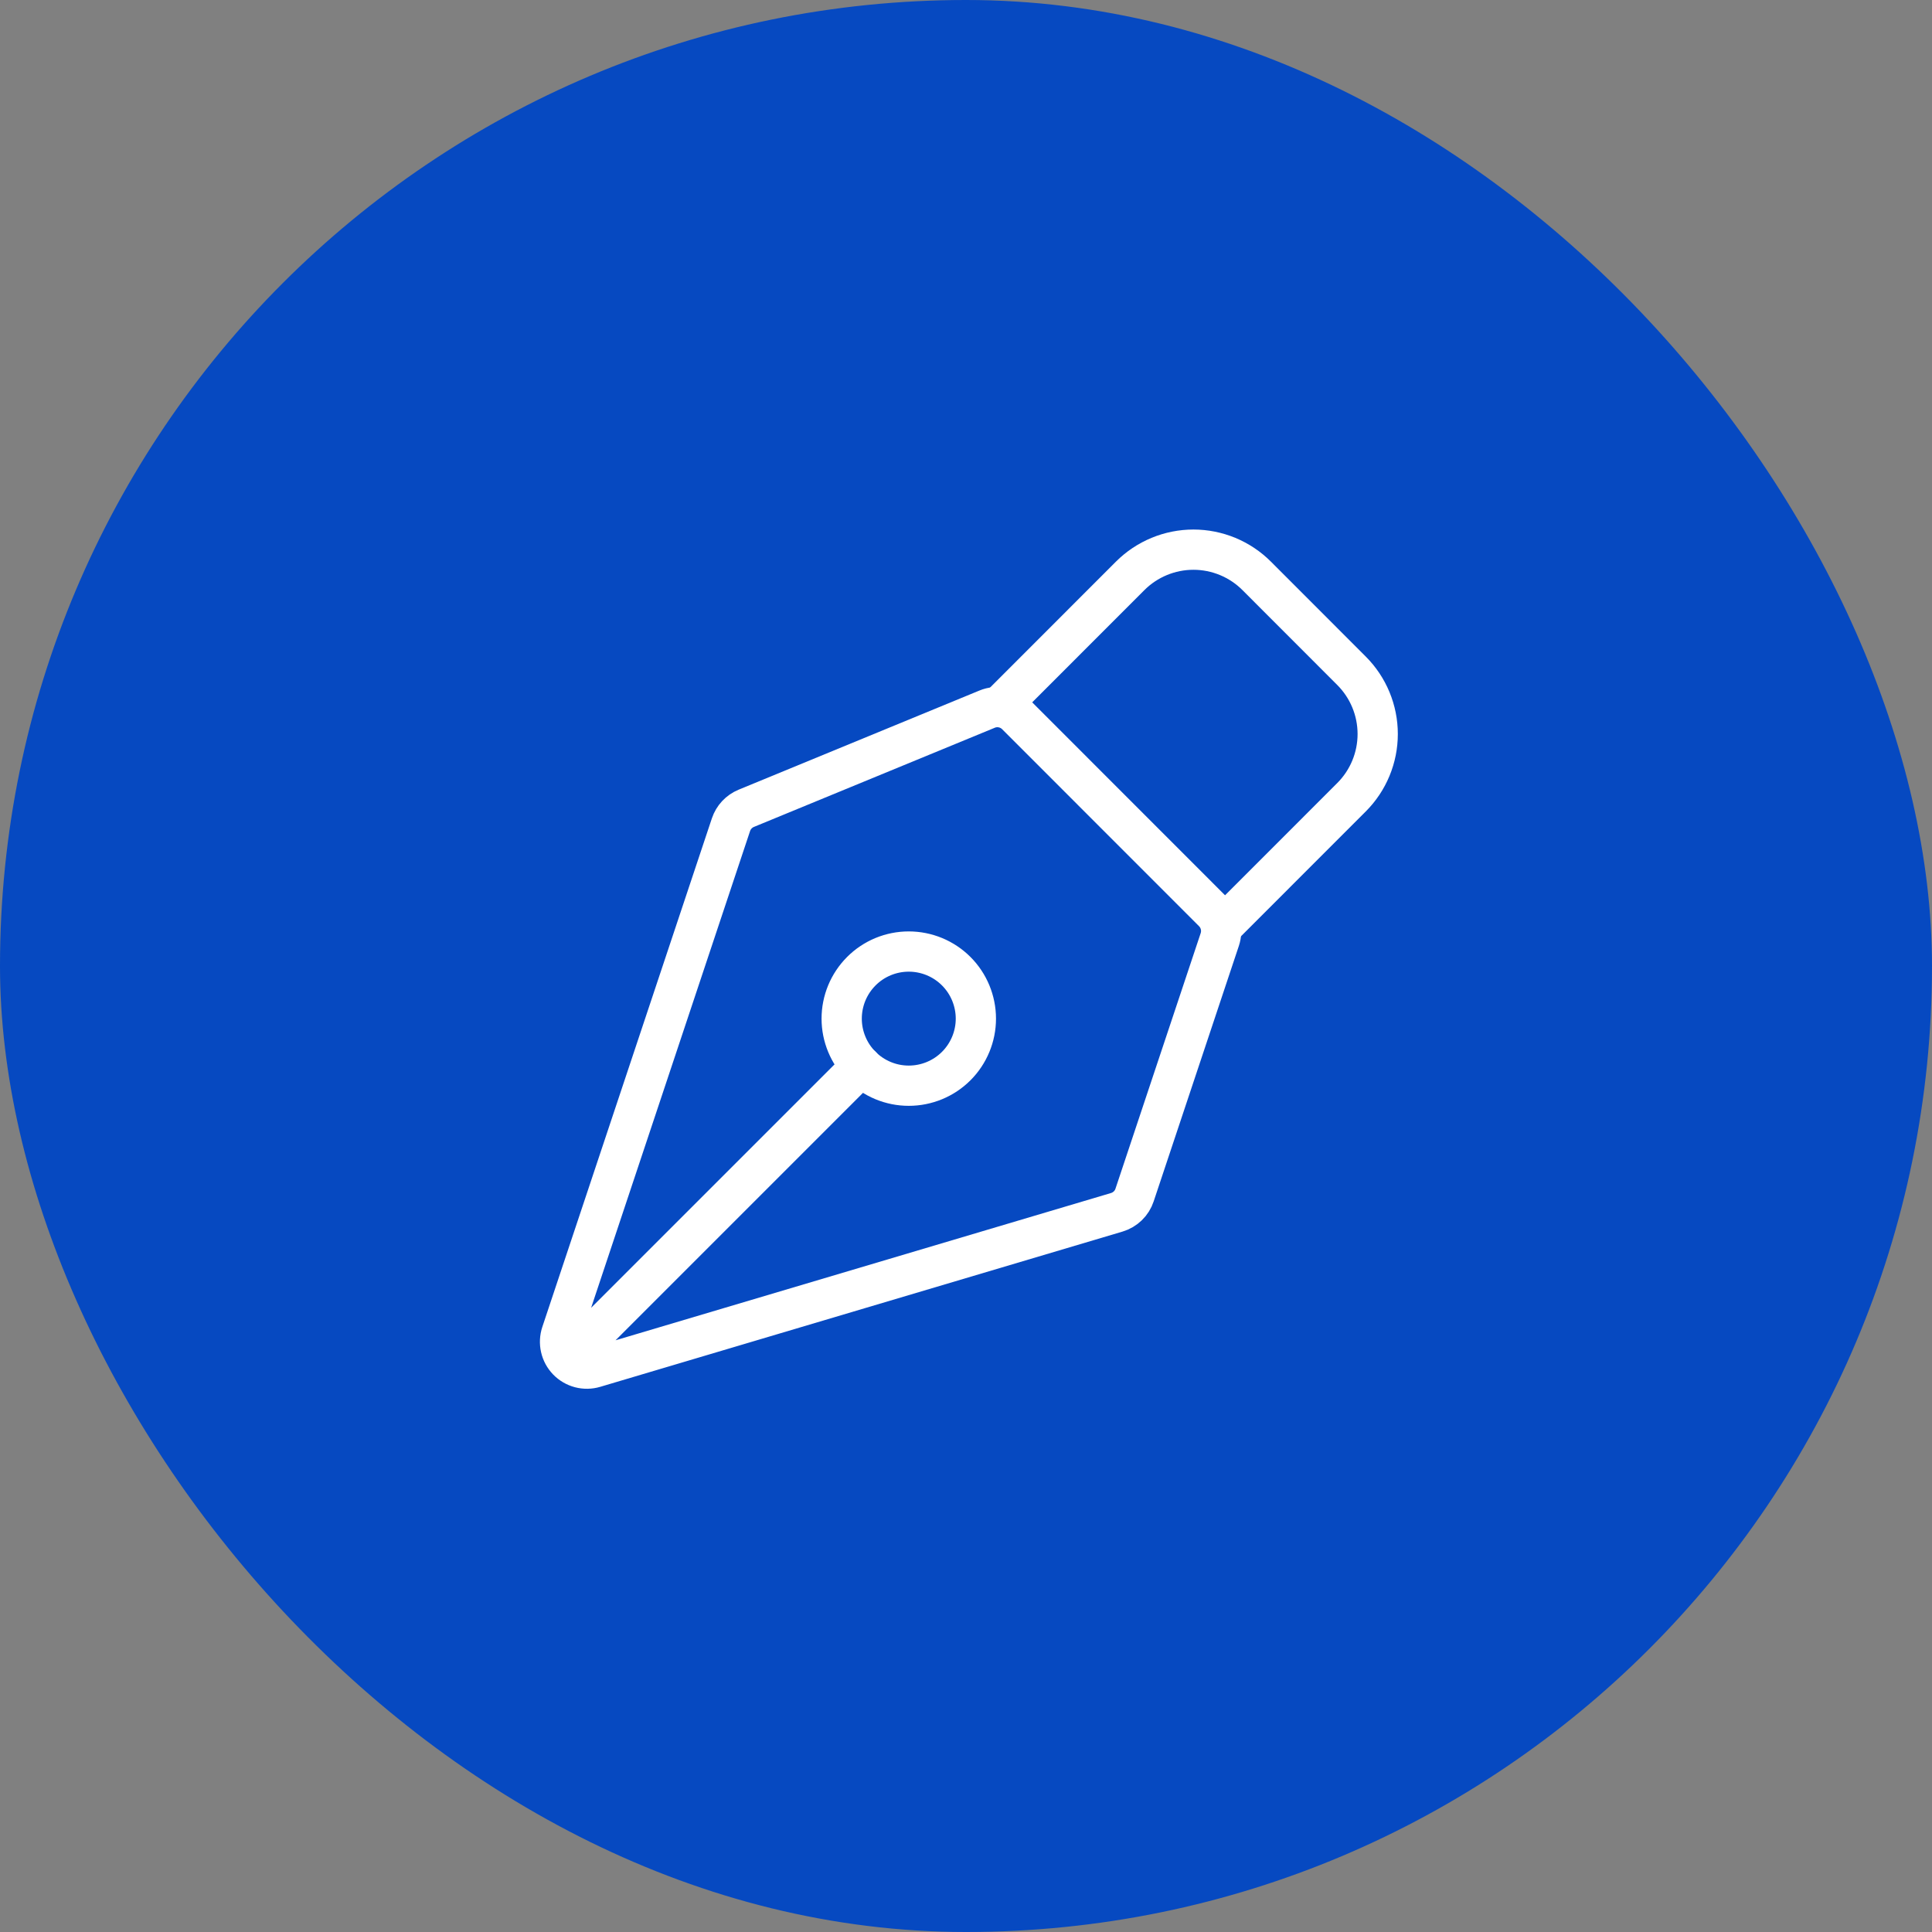 <svg width="72" height="72" viewBox="0 0 72 72" fill="none" xmlns="http://www.w3.org/2000/svg">
<rect x="0" y="0" width="72" height="72" fill="#808080" stroke="none"/>
<rect width="72" height="72" rx="36" fill="#0649C1"/>
<path d="M21.494 50.334L32.101 39.727M45.458 35.011L42.282 44.536C42.232 44.688 42.145 44.827 42.03 44.938C41.914 45.05 41.773 45.133 41.619 45.179L22.156 50.964C21.98 51.016 21.794 51.019 21.617 50.973C21.44 50.926 21.279 50.832 21.152 50.701C21.025 50.569 20.936 50.405 20.896 50.227C20.855 50.048 20.865 49.862 20.922 49.689L27.242 30.732C27.288 30.596 27.362 30.471 27.46 30.366C27.557 30.262 27.677 30.179 27.809 30.124L36.788 26.427C36.97 26.352 37.171 26.332 37.364 26.371C37.558 26.409 37.736 26.504 37.876 26.644L45.216 33.987C45.347 34.119 45.439 34.284 45.482 34.465C45.525 34.645 45.516 34.834 45.458 35.011Z" stroke="white" stroke-width="1.5" stroke-linecap="round" stroke-linejoin="round"/>
<path d="M45.653 34.426L50.367 29.711C50.992 29.086 51.343 28.238 51.343 27.355C51.343 26.471 50.992 25.623 50.367 24.998L46.833 21.461C46.524 21.151 46.156 20.906 45.752 20.738C45.347 20.571 44.914 20.484 44.476 20.484C44.038 20.484 43.604 20.571 43.2 20.738C42.795 20.906 42.428 21.151 42.118 21.461L37.405 26.176M35.635 36.193C35.403 35.961 35.127 35.777 34.824 35.651C34.52 35.526 34.195 35.461 33.867 35.461C33.538 35.461 33.213 35.526 32.91 35.651C32.607 35.777 32.331 35.961 32.099 36.194C31.867 36.426 31.683 36.702 31.557 37.005C31.432 37.308 31.367 37.633 31.367 37.962C31.367 38.29 31.432 38.615 31.558 38.919C31.683 39.222 31.868 39.497 32.1 39.73C32.569 40.198 33.205 40.462 33.868 40.461C34.531 40.461 35.167 40.198 35.636 39.729C36.105 39.26 36.368 38.624 36.368 37.961C36.367 37.297 36.104 36.662 35.635 36.193Z" stroke="white" stroke-width="1.5" stroke-linecap="round" stroke-linejoin="round"/>
</svg>
